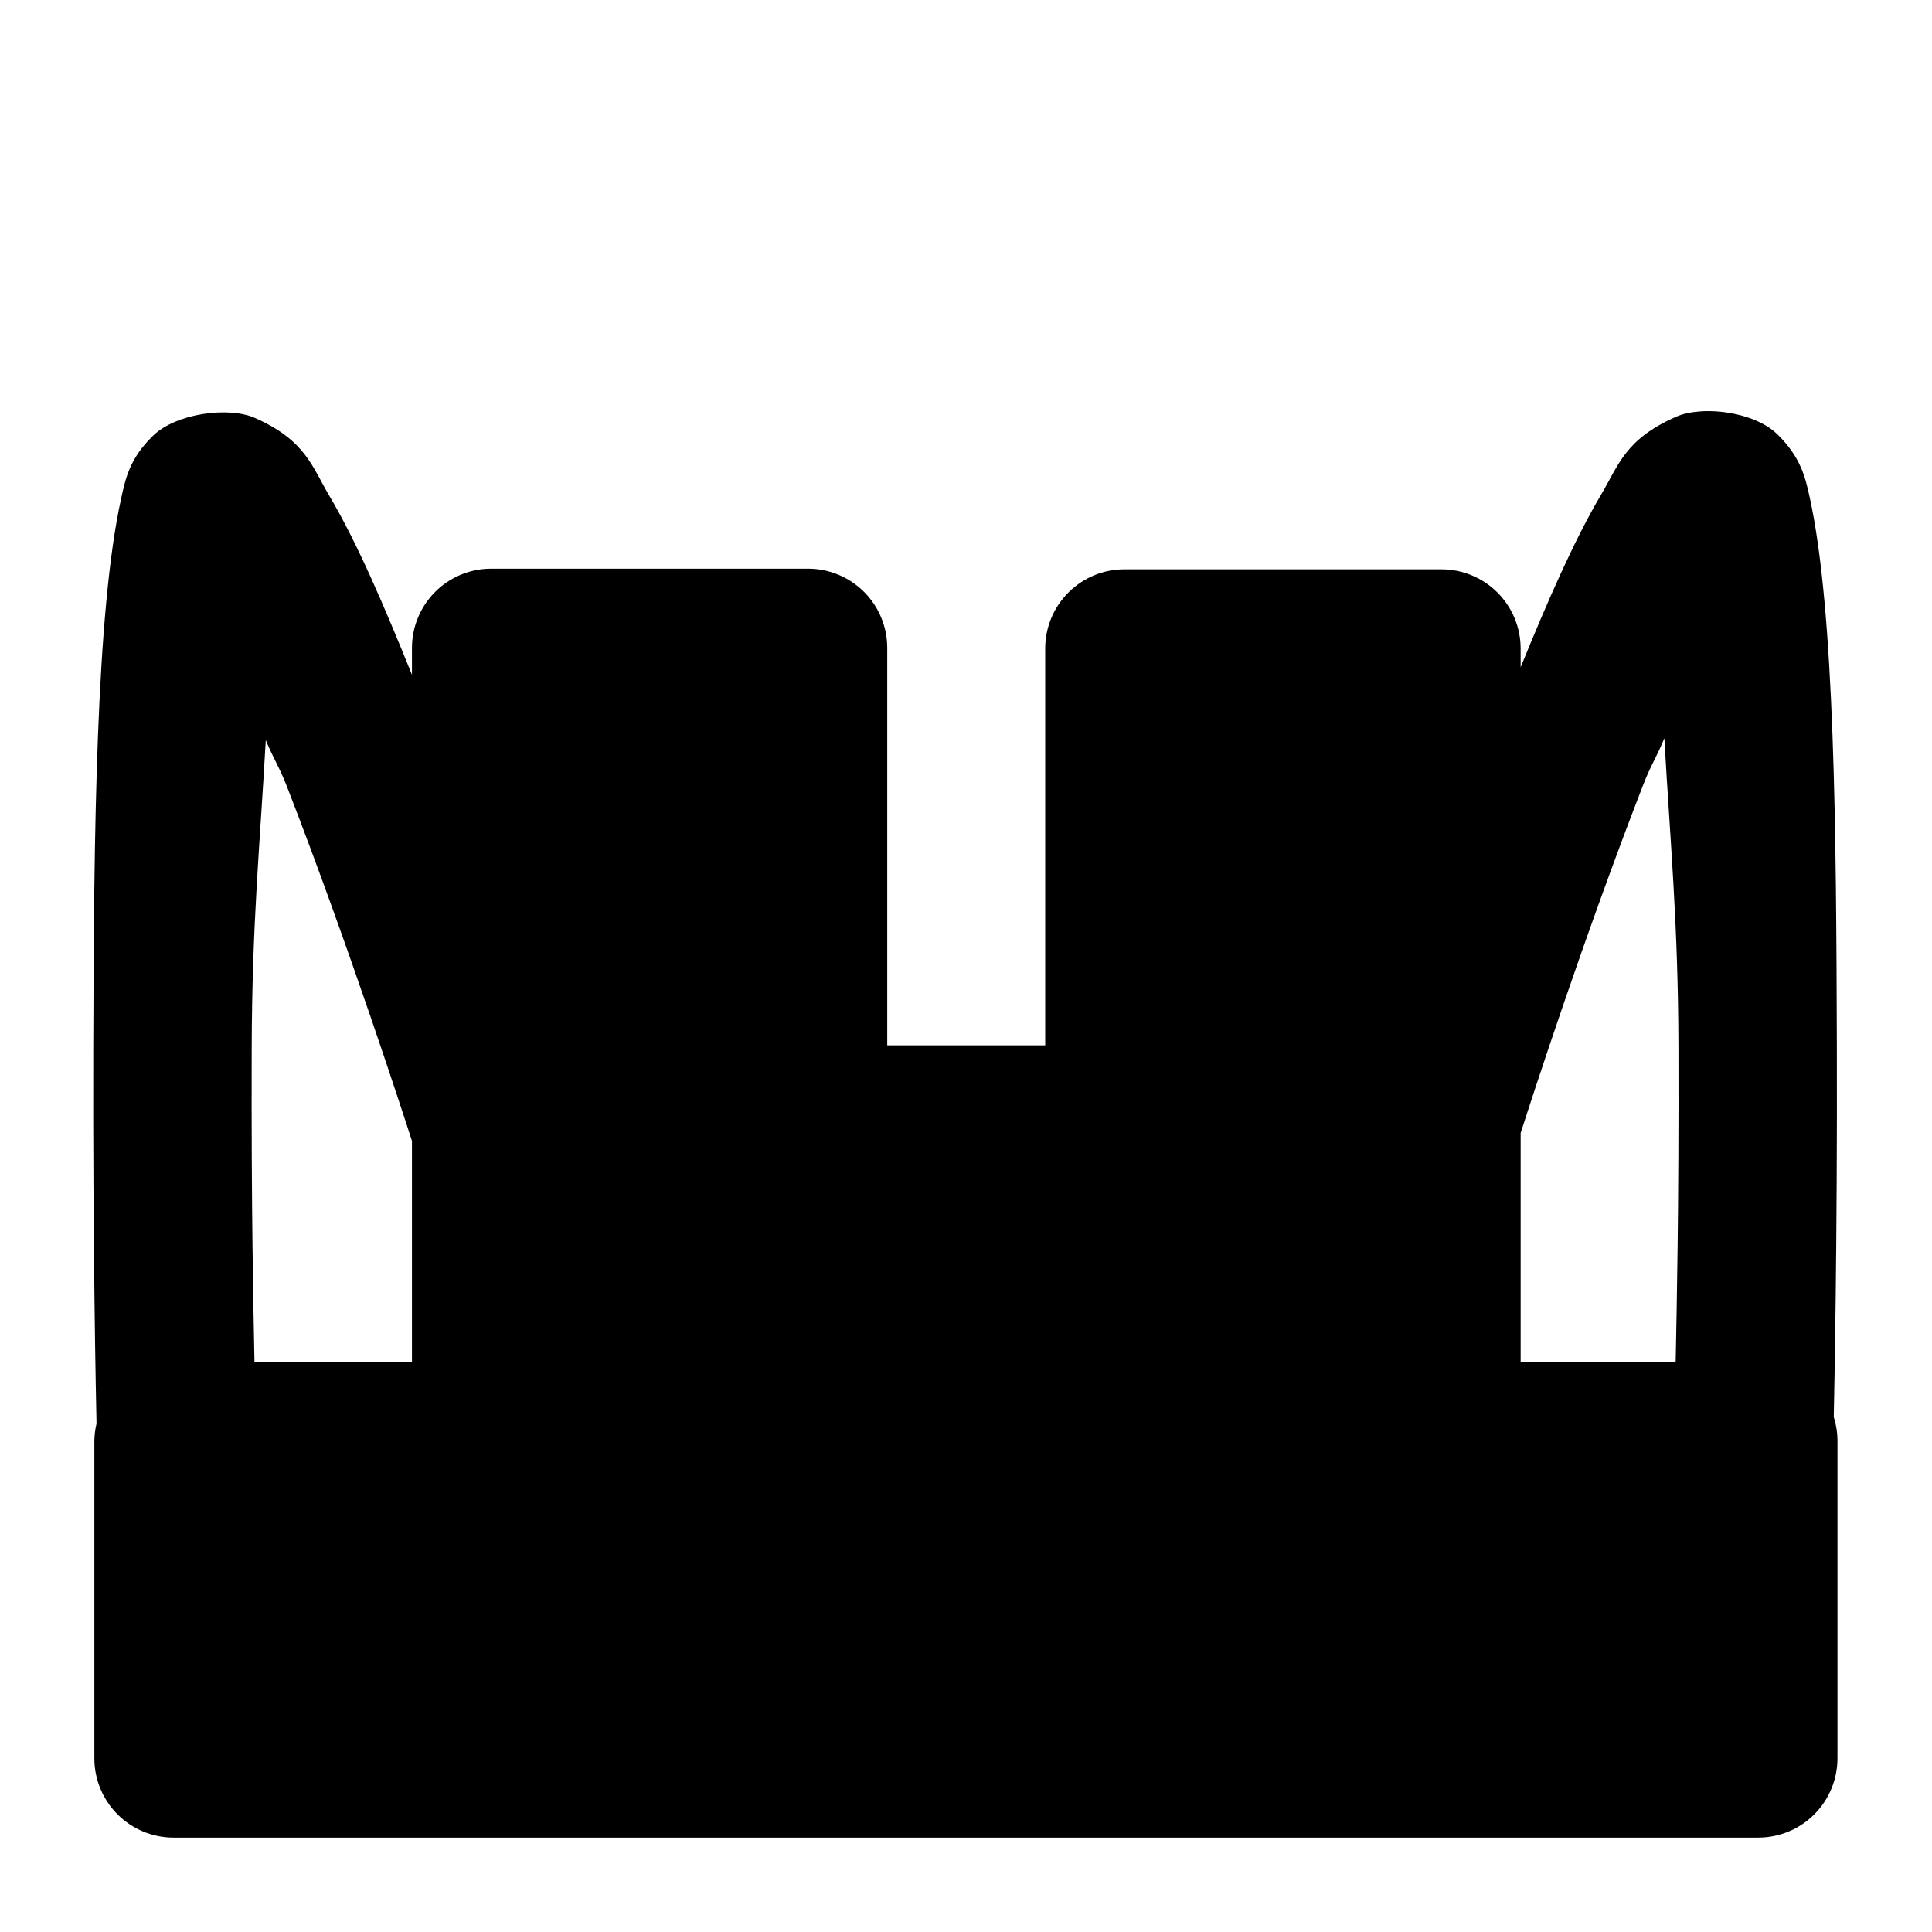 <?xml version="1.0" encoding="UTF-8"?>
<!-- Uploaded to: ICON Repo, www.svgrepo.com, Generator: ICON Repo Mixer Tools -->
<svg fill="#000000" width="800px" height="800px" version="1.1" viewBox="144 144 512 512" xmlns="http://www.w3.org/2000/svg">
 <path d="m594.34 253.05c-2.344 0.18-4.461 0.648-6.152 1.395-13.52 5.949-15.211 12.781-19.844 20.582-7.094 11.953-14.234 28.312-21.359 45.797v-4.879c0.02-5.574-2.176-10.93-6.106-14.883-3.93-3.953-9.273-6.18-14.848-6.191h-83.965c-5.598-0.023-10.969 2.191-14.926 6.148-3.957 3.957-6.172 9.328-6.148 14.926v105.08h-41.863v-105.25c0.023-5.598-2.191-10.969-6.148-14.926s-9.328-6.172-14.926-6.148h-83.969c-5.566 0.023-10.898 2.254-14.816 6.207-3.922 3.953-6.113 9.301-6.094 14.867v7.051c-7.293-18.098-14.551-35.051-21.852-47.355-4.629-7.797-6.324-14.793-19.844-20.746-6.762-2.973-20.734-1.305-26.98 4.797-6.242 6.102-7.269 11.516-8.363 16.441-6.746 30.355-7.254 89.426-7.418 145.51-0.156 52.727 0.742 94.305 0.859 99.793-0.363 1.52-0.555 3.07-0.574 4.633v84.008c-0.02 5.598 2.191 10.969 6.148 14.926 3.957 3.957 9.328 6.172 14.926 6.148h419.96c5.566-0.02 10.898-2.254 14.816-6.207 3.922-3.949 6.113-9.297 6.094-14.867v-84.008c0-2.156-0.332-4.301-0.984-6.356 0.133-6.438 0.973-46.445 0.82-98.523-0.168-56.086-0.512-115.15-7.258-145.51-1.094-4.93-2.285-10.34-8.527-16.441-4.684-4.578-13.637-6.57-20.664-6.027zm-9.266 86.59c1.523 27.422 3.633 48.414 3.731 81.512 0.129 44.23-0.461 69.266-0.738 83.844h-41.082v-60.723c2.785-8.676 16.375-50.789 32.512-92.371 1.977-5.094 3.582-7.394 5.578-12.262zm-370.64 0.492c1.992 4.863 3.598 7.125 5.574 12.219 16.598 42.762 31.02 87.355 33.168 94.016v58.629h-41.738c-0.277-14.781-0.867-39.363-0.738-83.352 0.098-33.062 2.211-54.102 3.734-81.512z" fill-rule="evenodd"/>
</svg>